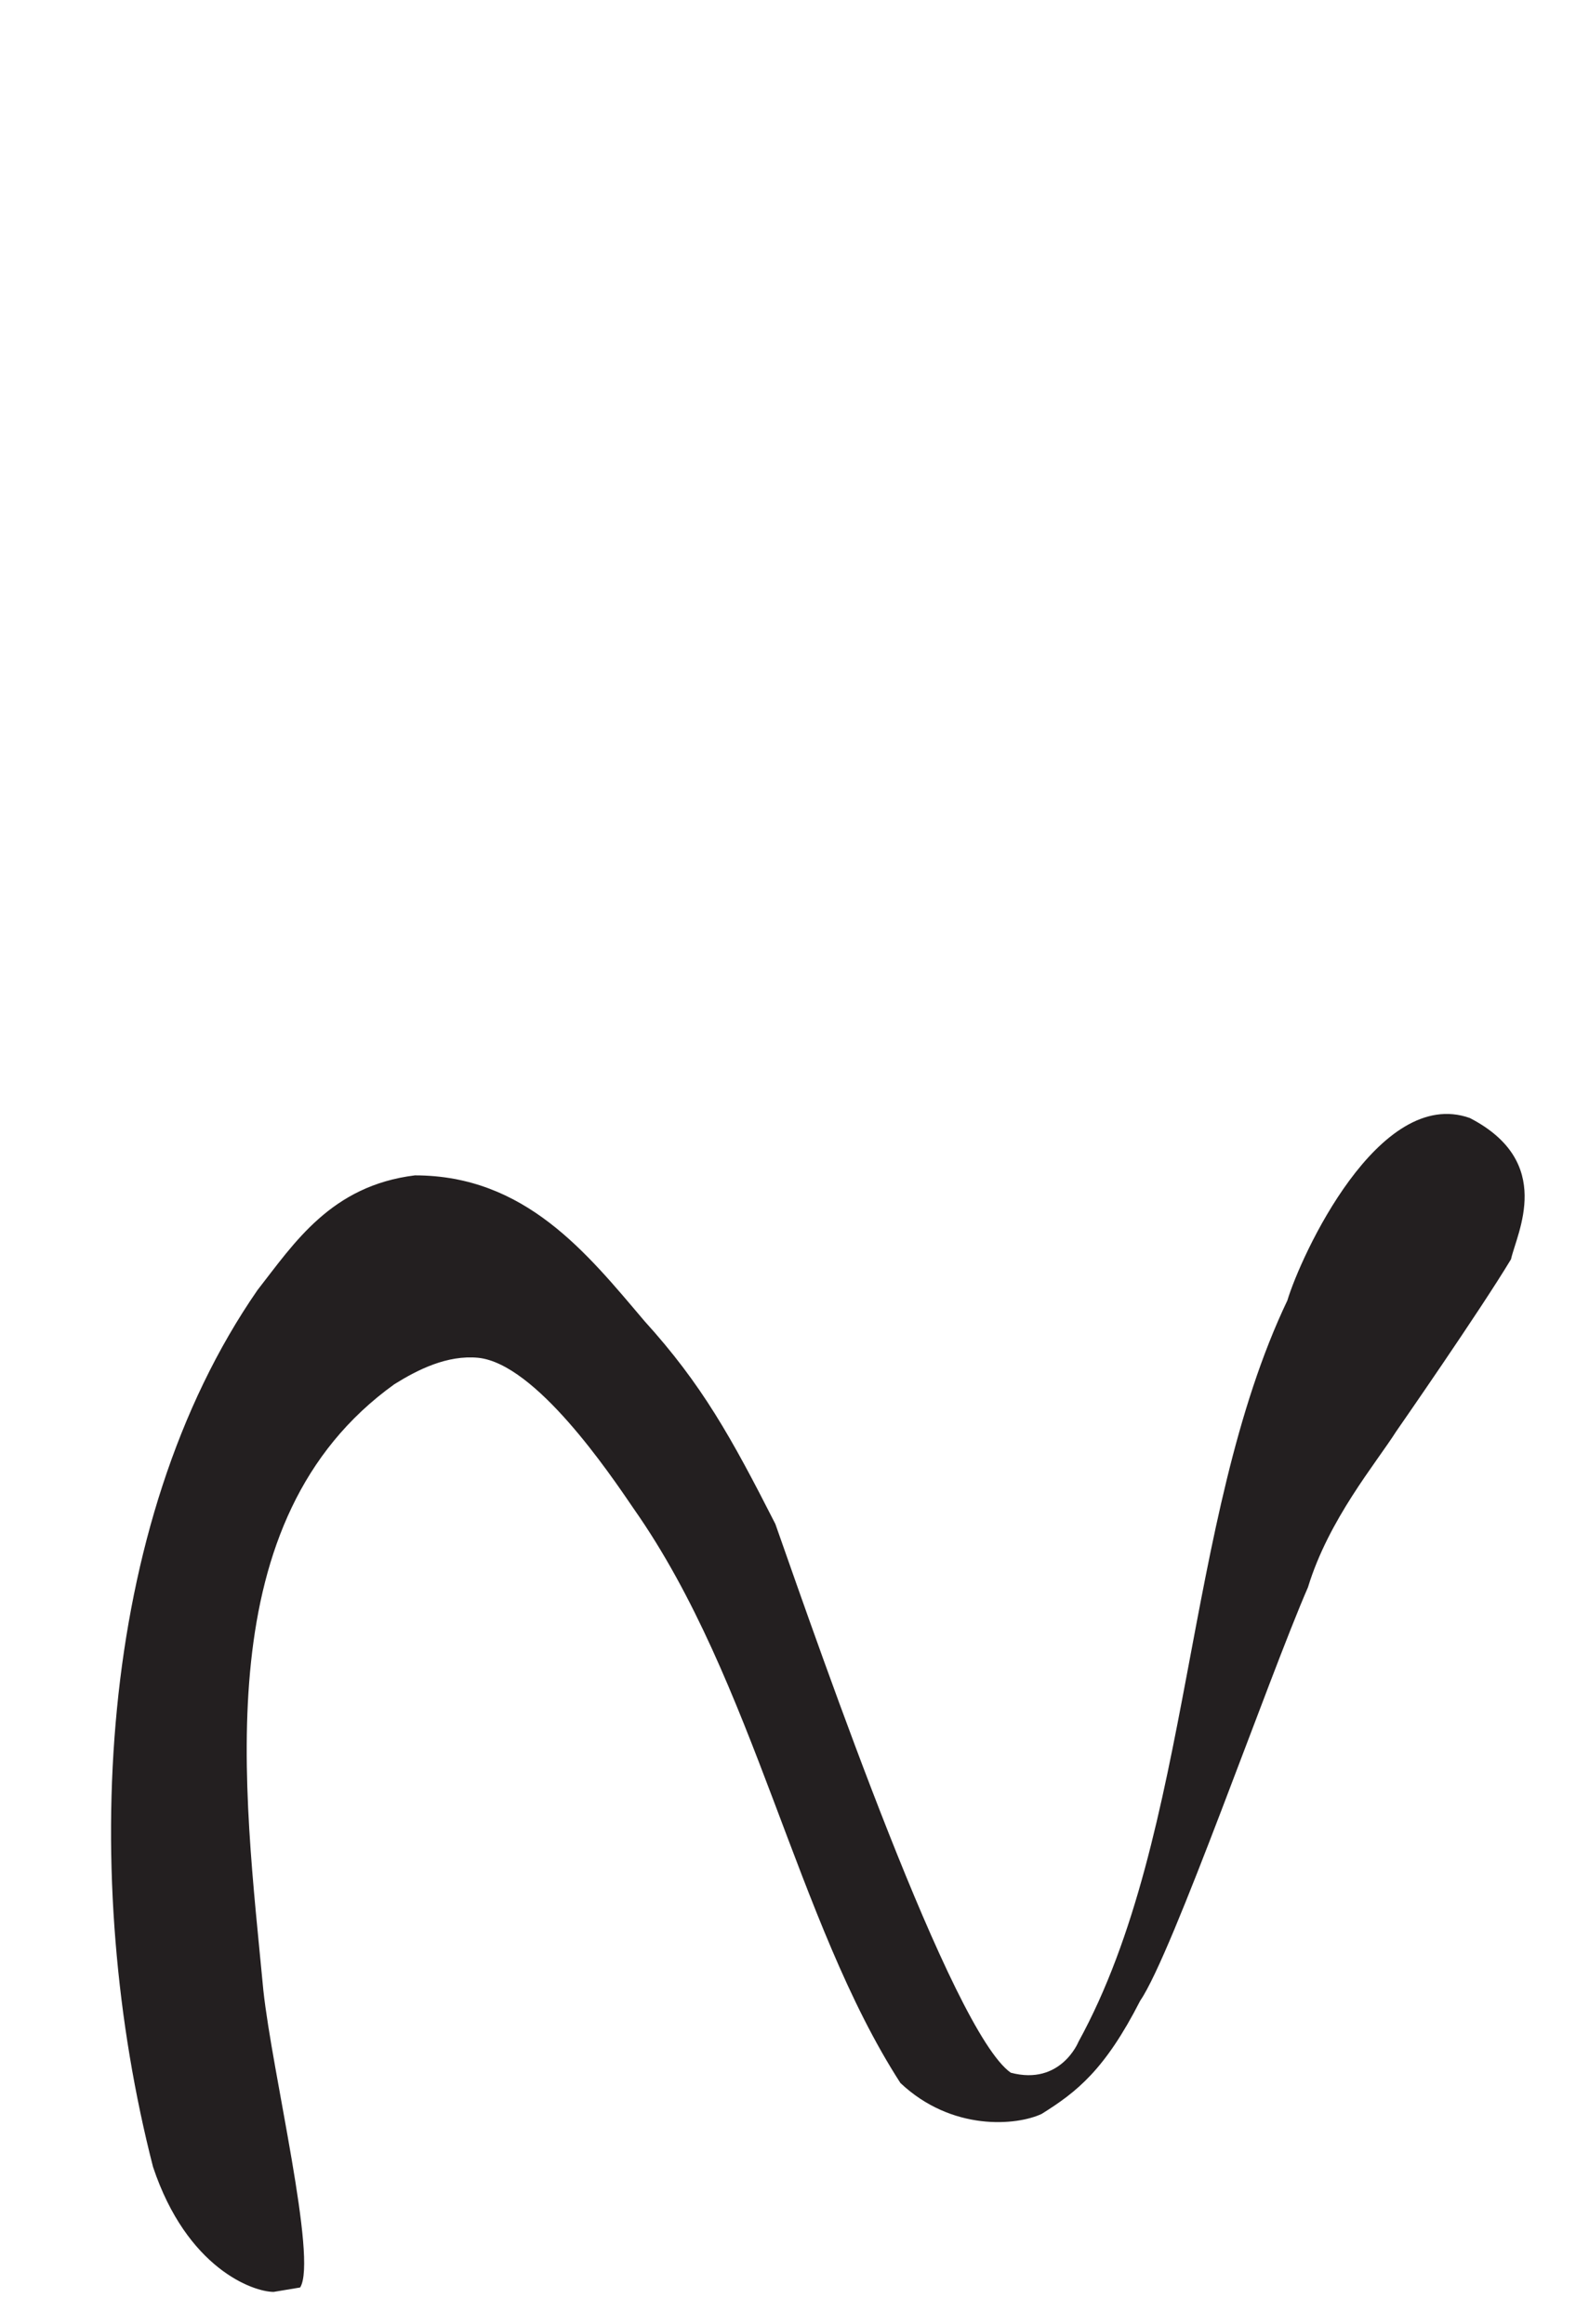 <?xml version="1.0" encoding="utf-8"?>
<!-- Generator: Adobe Illustrator 21.0.0, SVG Export Plug-In . SVG Version: 6.00 Build 0)  -->
<svg version="1.1" id="Layer_1" xmlns="http://www.w3.org/2000/svg" xmlns:xlink="http://www.w3.org/1999/xlink" x="0px" y="0px"
	 viewBox="0 0 108 158" style="enable-background:new 0 0 108 158;" xml:space="preserve">
<style type="text/css">
	.st0{fill:#231F20;}
</style>
<g id="n">
	<path class="st0" d="M18.6,155.8c-1.4,0-5.9-1.6-8.2-8.5c-5-19.5-3.9-43.7,7.1-59.6c2.5-3.2,5-7.1,10.7-7.8
		c7.5,0,11.7,5.3,15.6,9.9c3.9,4.3,5.9,7.9,8.9,13.8c3.2,9.1,12,34.5,16,37.3c3.4,0.9,4.6-2.1,4.6-2.1c7.8-14.2,7.1-35.5,14.2-50.4
		c0.9-3,6.2-14.6,12.4-12.4c5.8,3,3.2,7.8,2.8,9.6c-2.1,3.5-7.8,11.7-7.8,11.7c-1.4,2.2-4.6,6-6,10.6c-2.7,6.2-9.2,24.9-11.4,28.1
		c-2.4,4.7-4.3,6.2-6.7,7.7c-1.7,0.8-6.1,1.2-9.6-2.1c-7.1-11-9.9-27.3-18.1-39c-1.7-2.5-6.7-9.9-10.6-10.3
		c-2.1-0.2-4.1,0.8-5.7,1.8c-12.8,9.2-10.2,27.4-8.9,41.2c0.6,5.6,3.7,18.3,2.5,20.2L18.6,155.8L18.6,155.8z"/>
</g>
</svg>

